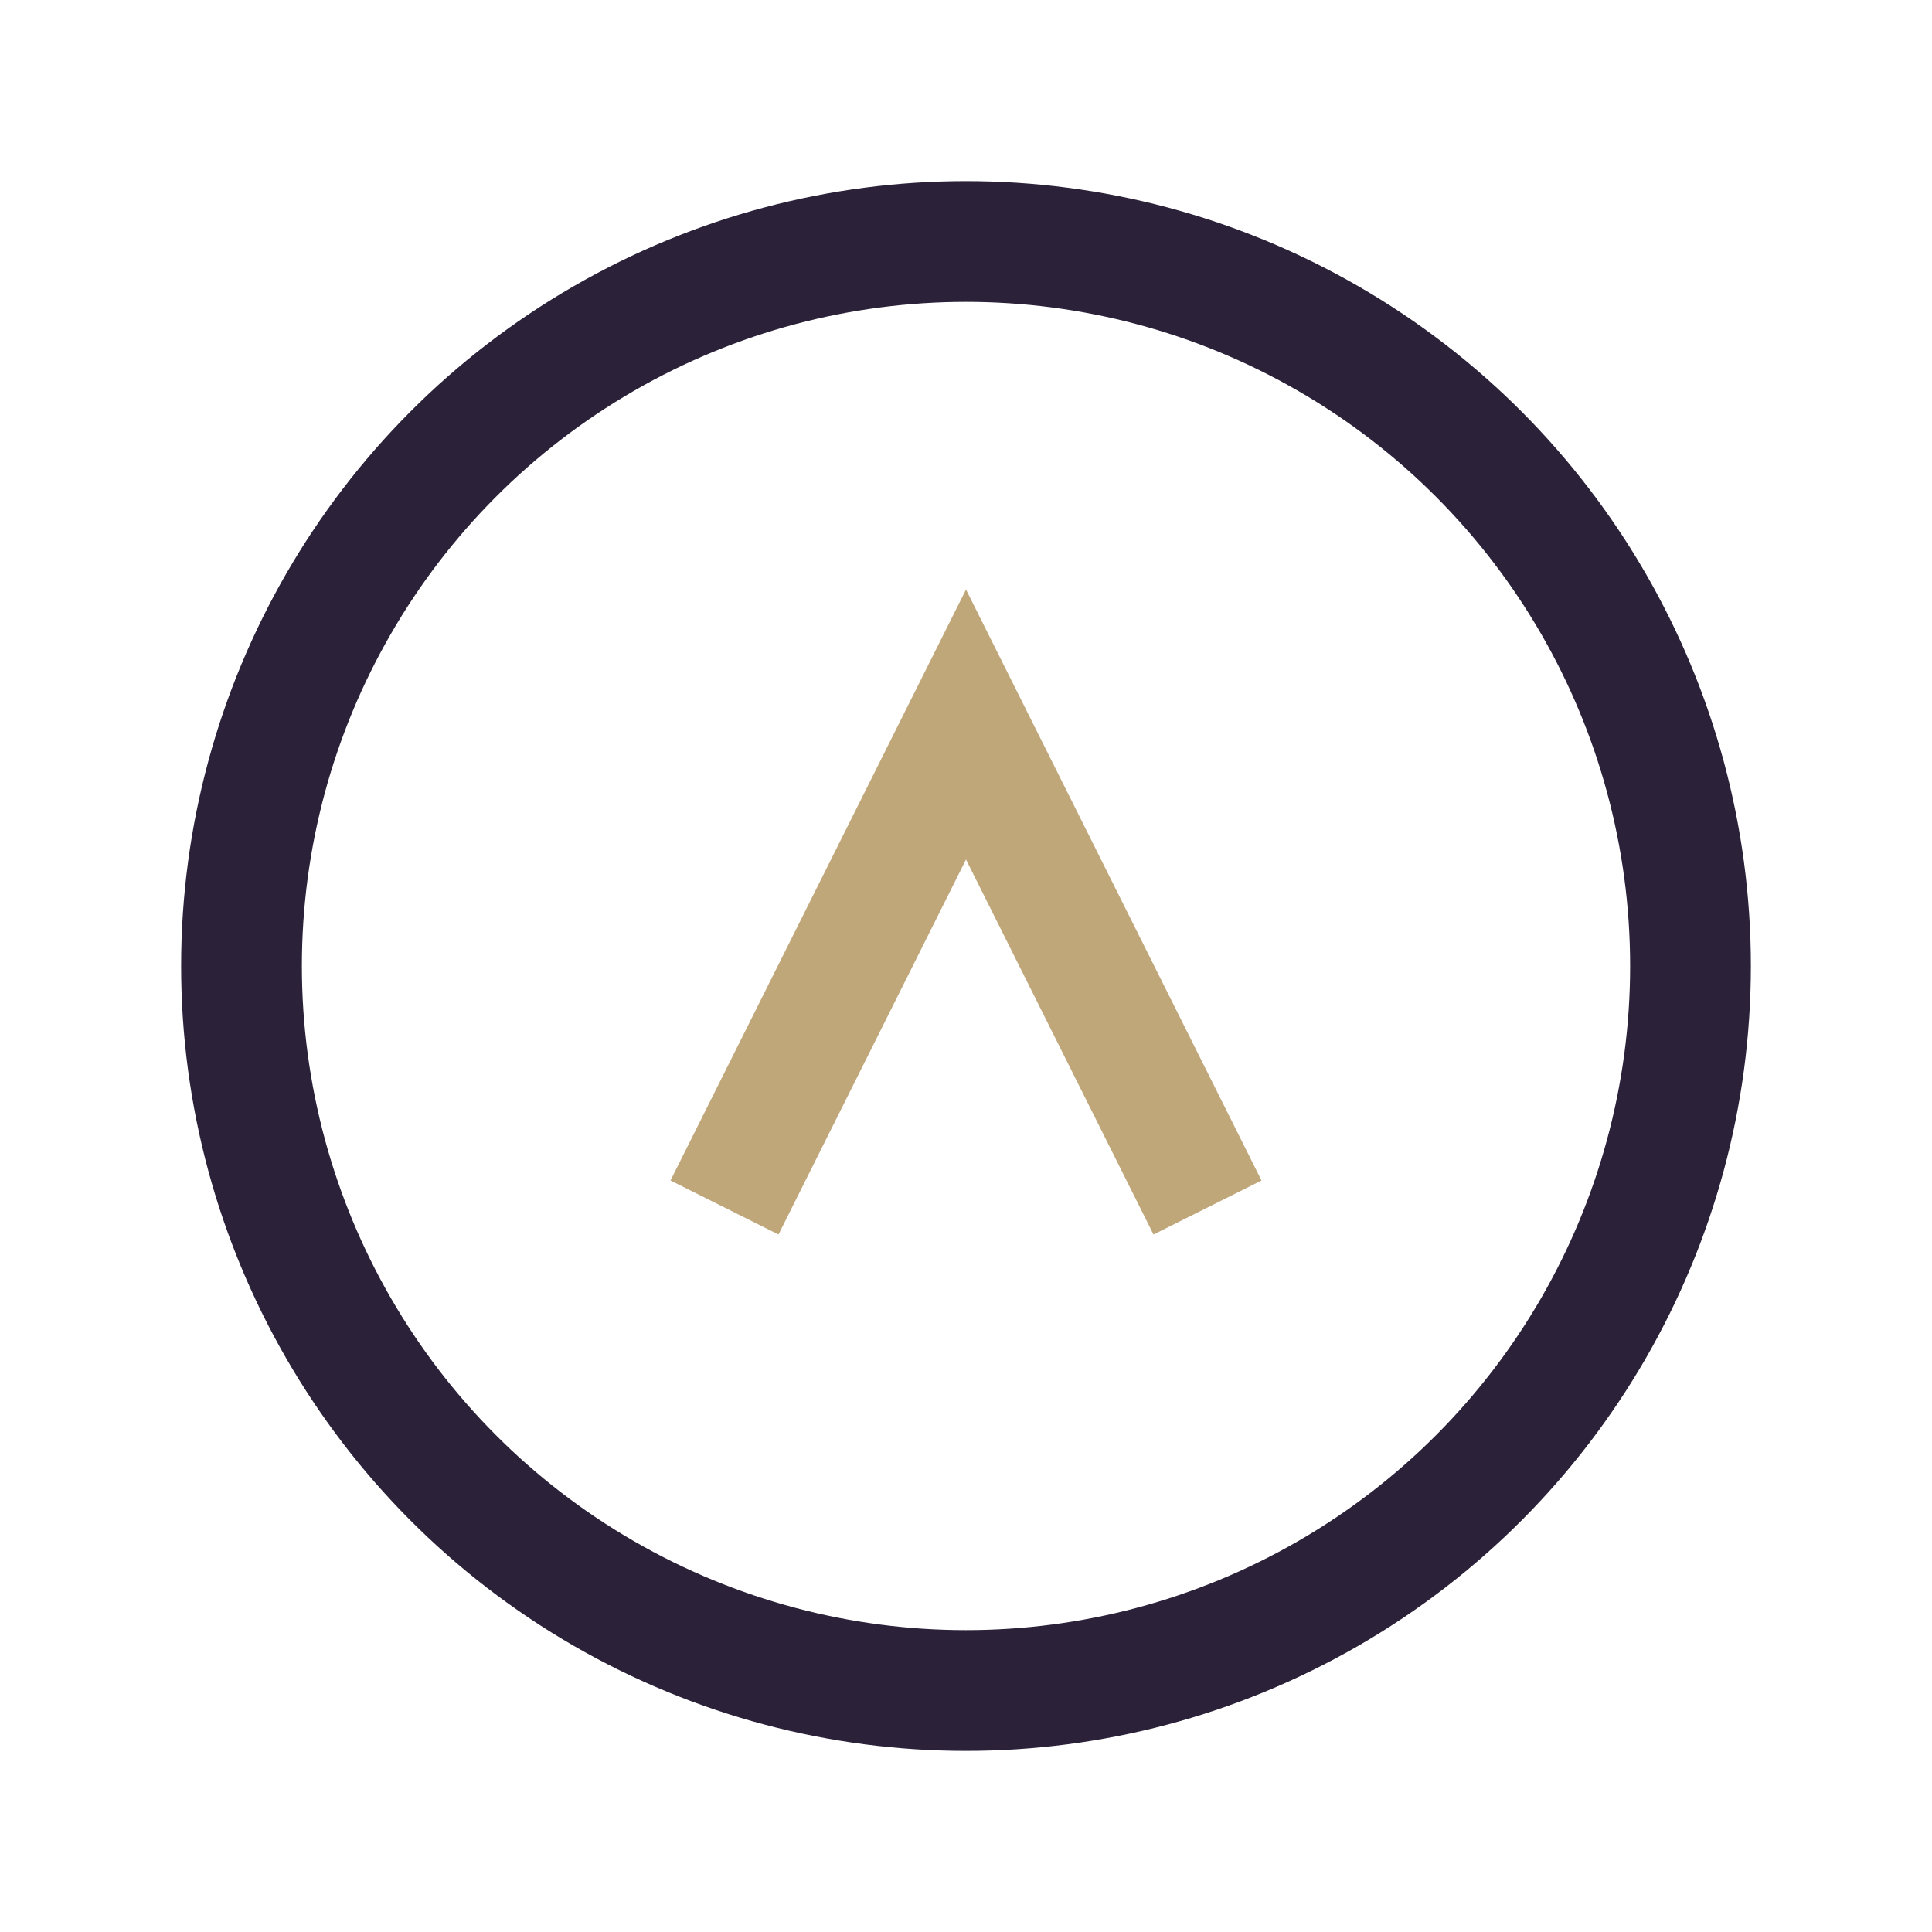 <?xml version="1.0" encoding="UTF-8"?>
<svg xmlns="http://www.w3.org/2000/svg" width="32" height="32" viewBox="0 0 32 32"><circle cx="16" cy="16" r="12" fill="none" stroke="#2B223A" stroke-width="2"/><path d="M12 20l4-8 4 8" fill="none" stroke="#BFA77A" stroke-width="2"/></svg>